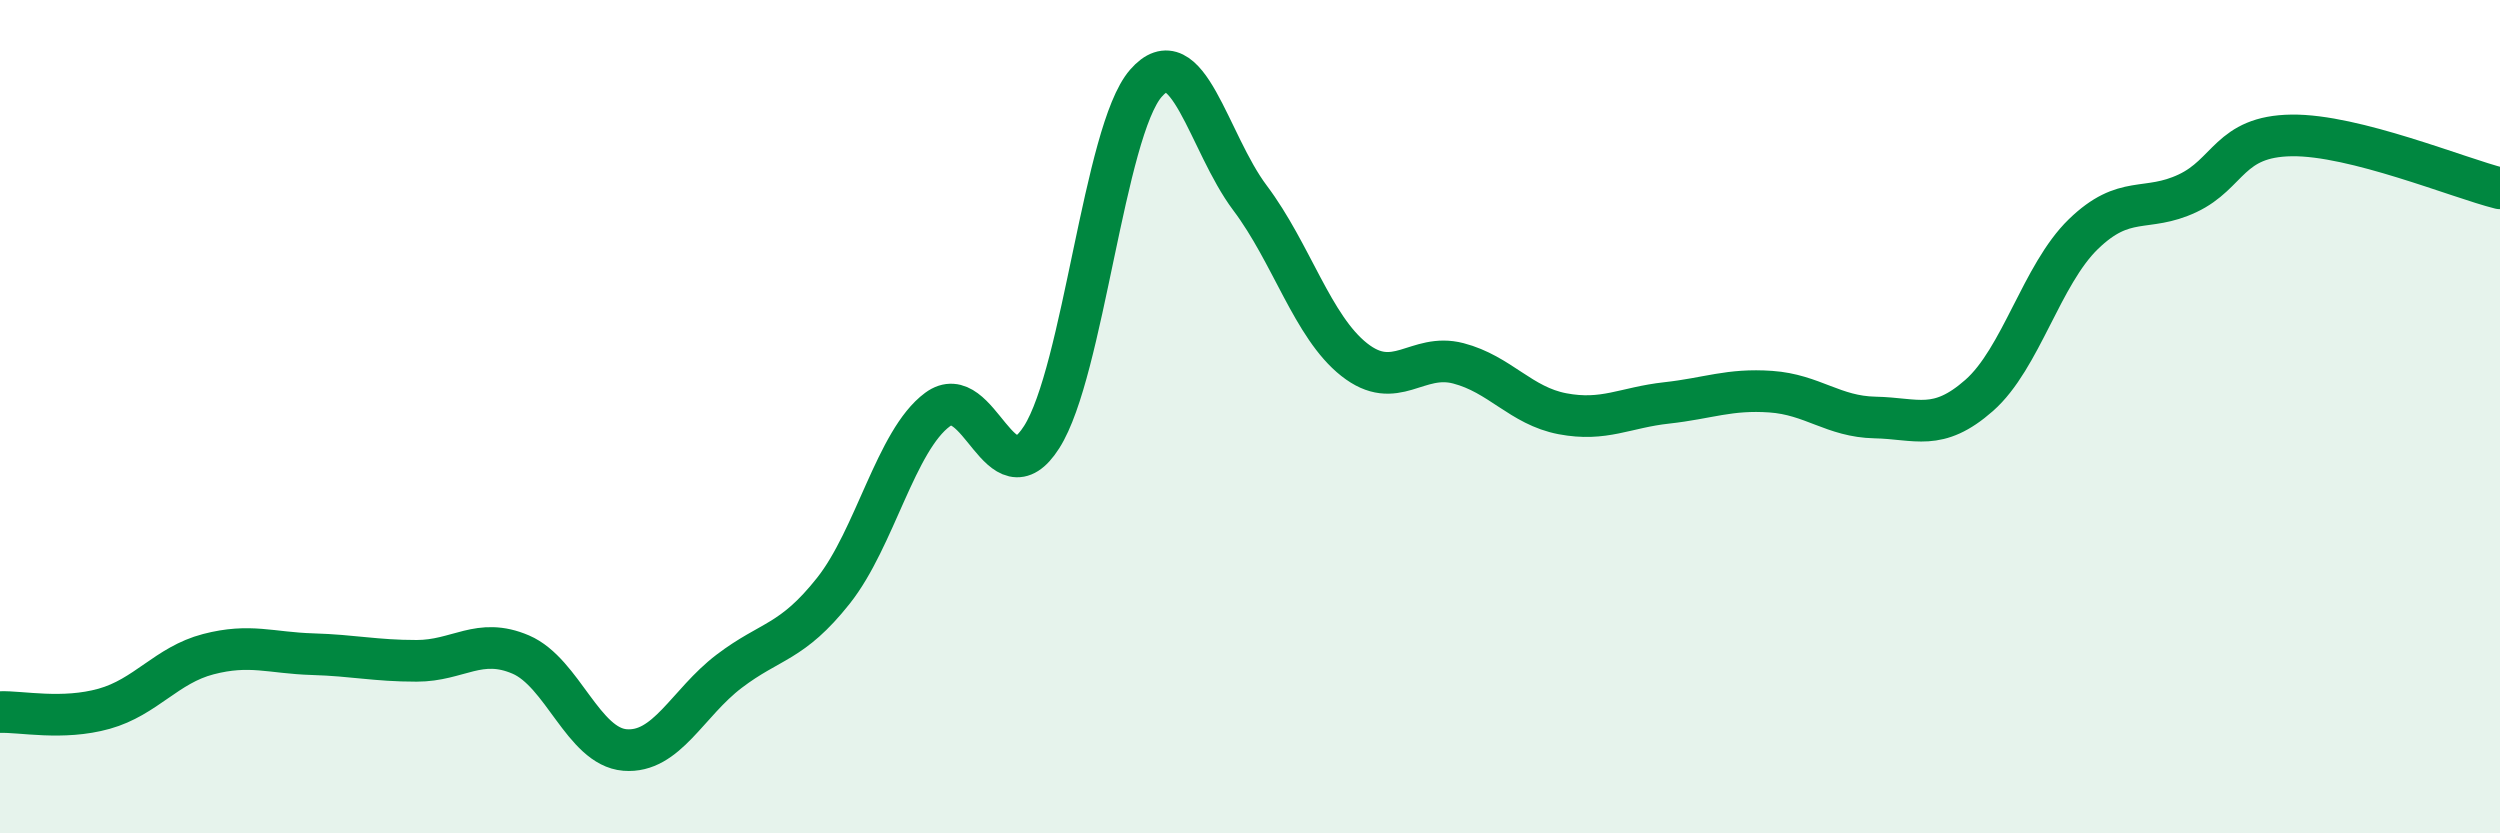 
    <svg width="60" height="20" viewBox="0 0 60 20" xmlns="http://www.w3.org/2000/svg">
      <path
        d="M 0,17.09 C 0.5,17.07 1.5,17.29 2.5,17.01 C 3.5,16.73 4,15.96 5,15.7 C 6,15.44 6.5,15.67 7.5,15.7 C 8.5,15.73 9,15.86 10,15.86 C 11,15.86 11.5,15.28 12.5,15.71 C 13.5,16.14 14,17.92 15,18 C 16,18.08 16.5,16.87 17.5,16.11 C 18.5,15.35 19,15.44 20,14.18 C 21,12.92 21.5,10.57 22.5,9.83 C 23.5,9.09 24,12.06 25,10.49 C 26,8.92 26.5,3.15 27.5,2 C 28.5,0.85 29,3.42 30,4.75 C 31,6.08 31.5,7.84 32.5,8.63 C 33.5,9.42 34,8.46 35,8.72 C 36,8.98 36.5,9.74 37.5,9.93 C 38.5,10.12 39,9.78 40,9.67 C 41,9.56 41.5,9.33 42.5,9.4 C 43.5,9.47 44,10 45,10.02 C 46,10.04 46.5,10.37 47.5,9.49 C 48.5,8.61 49,6.59 50,5.62 C 51,4.65 51.5,5.11 52.5,4.64 C 53.5,4.17 53.5,3.27 55,3.25 C 56.5,3.23 59,4.27 60,4.52L60 20L0 20Z"
        fill="#008740"
        opacity="0.1"
        stroke-linecap="round"
        stroke-linejoin="round"
      />
      <path
        d="M 0,17.09 C 0.5,17.07 1.5,17.29 2.5,17.01 C 3.5,16.73 4,15.96 5,15.7 C 6,15.44 6.5,15.67 7.5,15.7 C 8.5,15.73 9,15.86 10,15.86 C 11,15.86 11.5,15.28 12.5,15.71 C 13.5,16.14 14,17.92 15,18 C 16,18.08 16.5,16.87 17.5,16.11 C 18.5,15.35 19,15.44 20,14.18 C 21,12.92 21.5,10.57 22.5,9.83 C 23.5,9.09 24,12.06 25,10.49 C 26,8.92 26.5,3.15 27.5,2 C 28.5,0.85 29,3.42 30,4.75 C 31,6.08 31.5,7.84 32.5,8.63 C 33.5,9.42 34,8.46 35,8.72 C 36,8.98 36.5,9.74 37.5,9.93 C 38.5,10.12 39,9.78 40,9.67 C 41,9.56 41.5,9.33 42.5,9.4 C 43.5,9.47 44,10 45,10.02 C 46,10.04 46.5,10.37 47.5,9.49 C 48.5,8.61 49,6.59 50,5.62 C 51,4.65 51.5,5.11 52.5,4.64 C 53.5,4.17 53.5,3.27 55,3.25 C 56.5,3.23 59,4.27 60,4.52"
        stroke="#008740"
        stroke-width="1"
        fill="none"
        stroke-linecap="round"
        stroke-linejoin="round"
      />
    </svg>
  